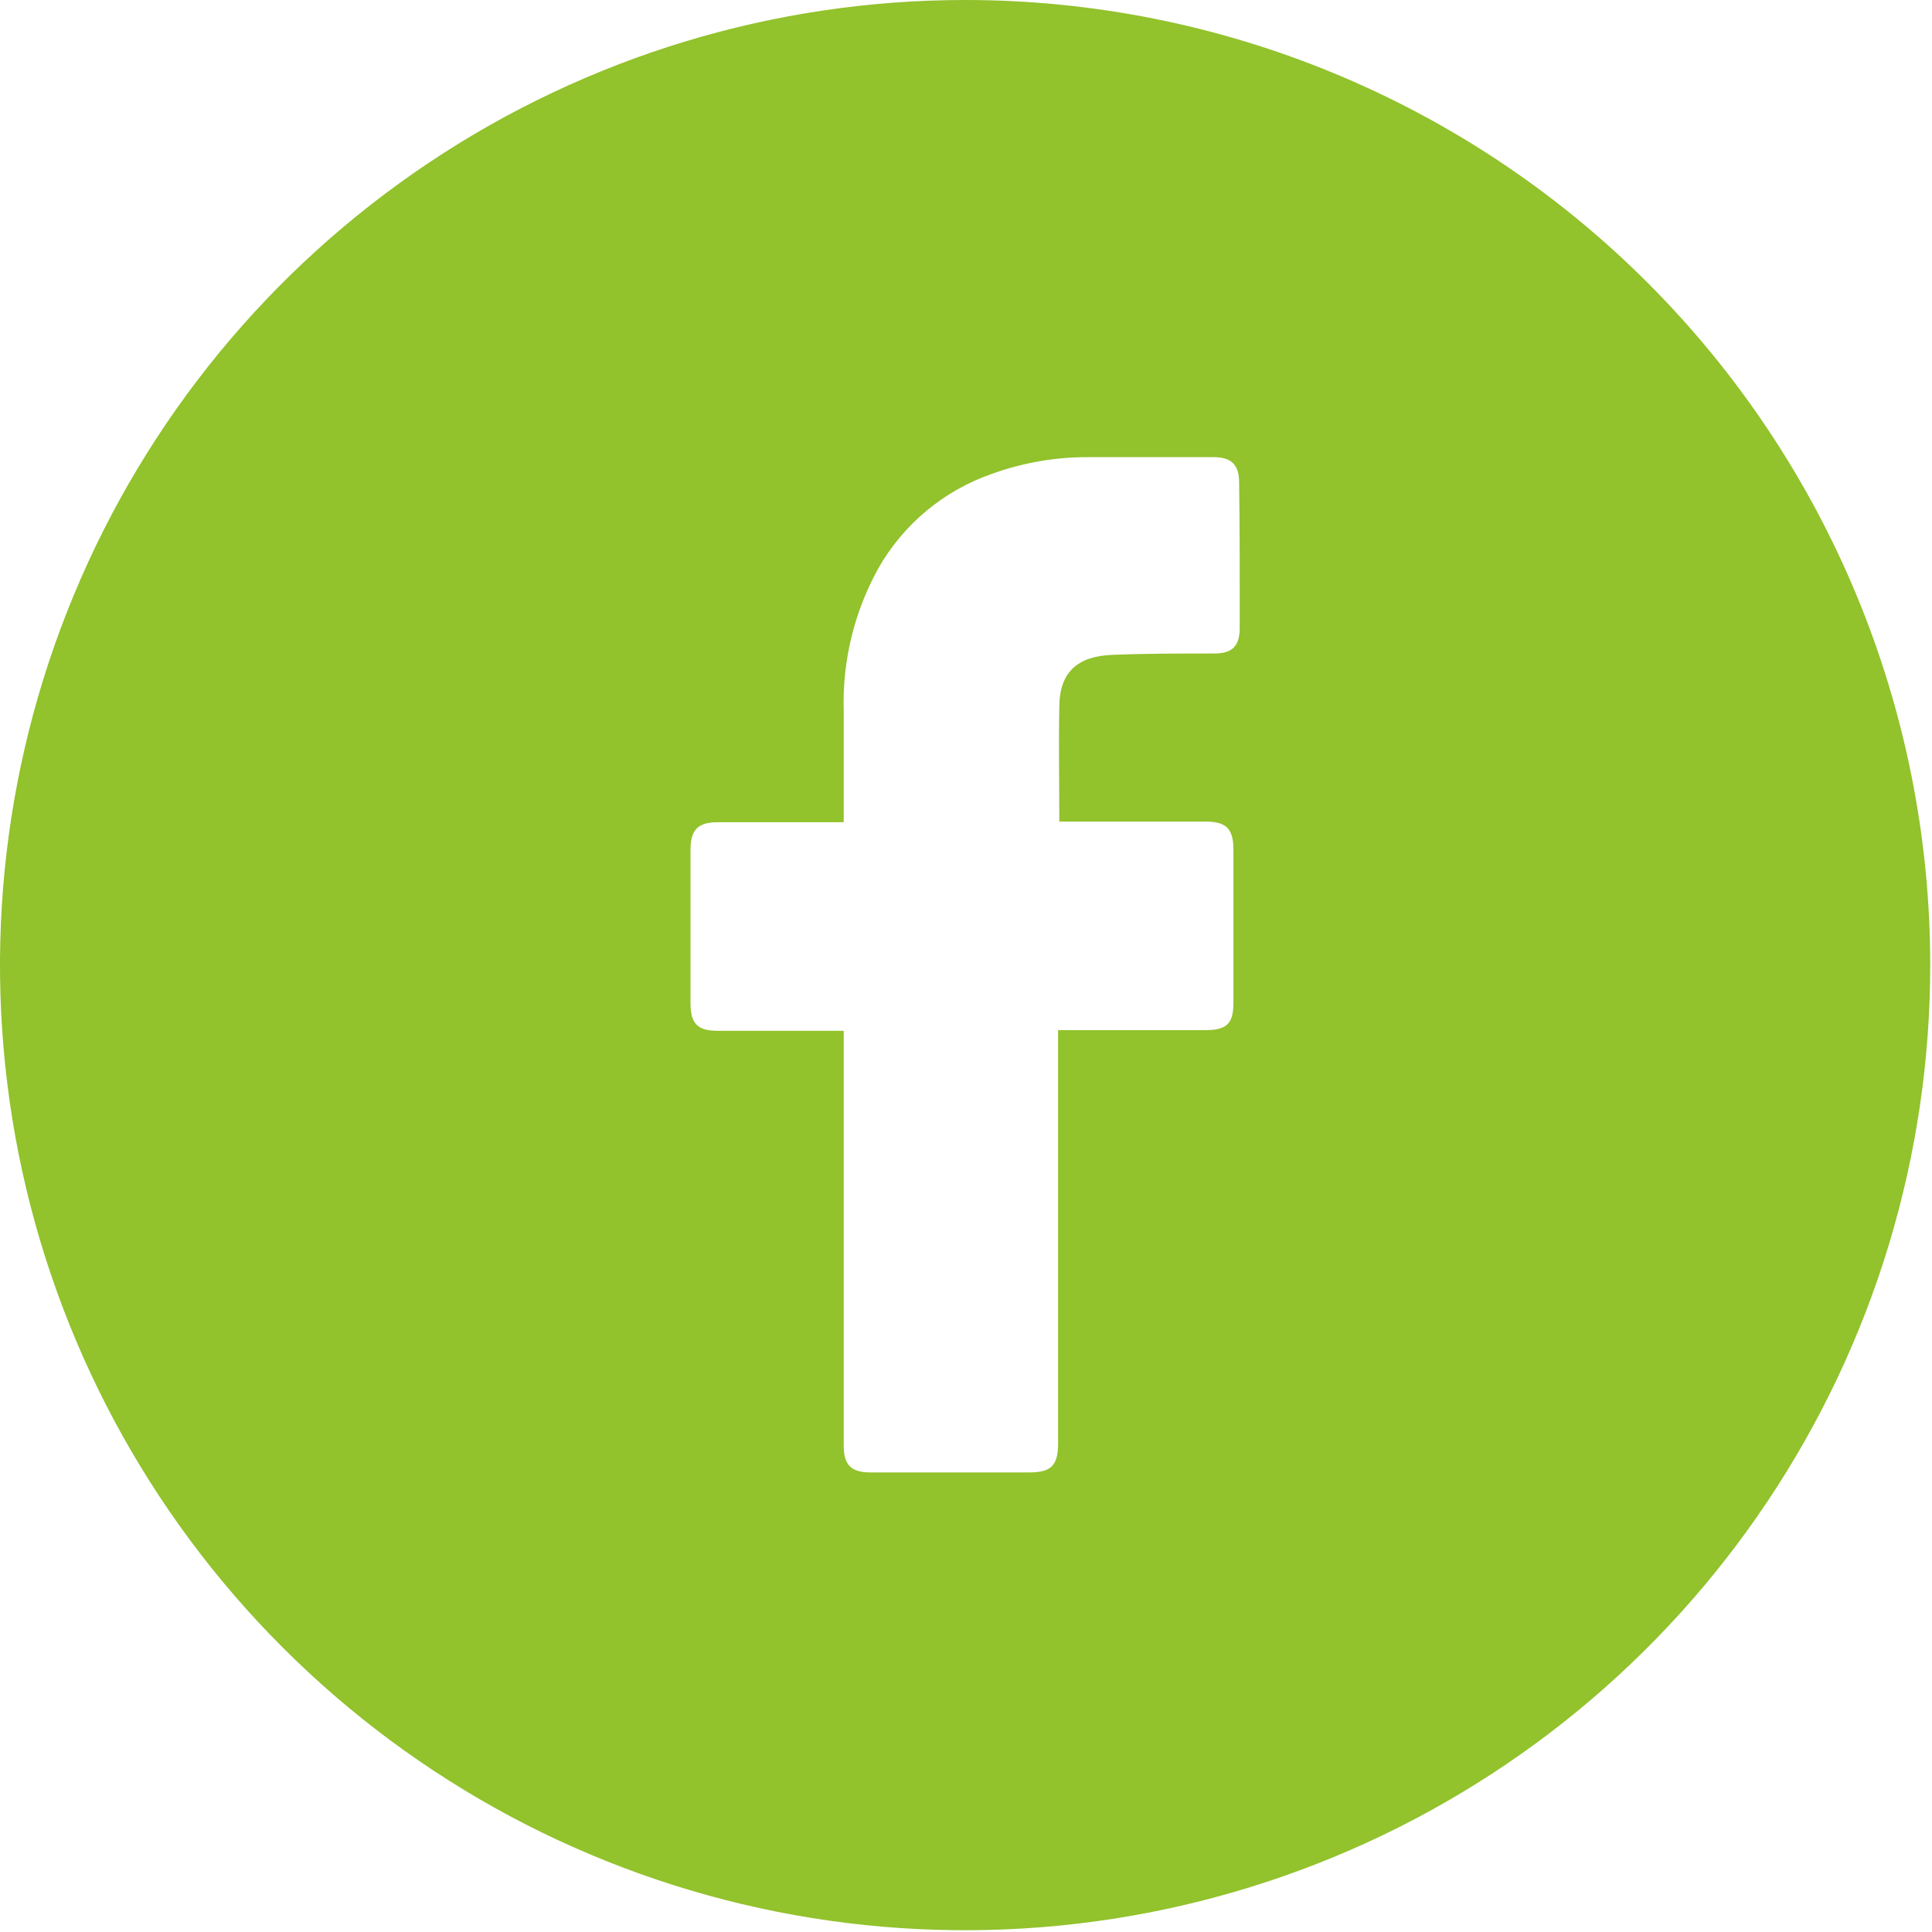 <svg width="24" height="24" viewBox="0 0 24 24" fill="none" xmlns="http://www.w3.org/2000/svg">
<path d="M11.989 0C9.618 0 7.3 0.703 5.328 2.021C3.357 3.338 1.82 5.21 0.913 7.401C0.005 9.592 -0.232 12.002 0.23 14.328C0.693 16.654 1.835 18.79 3.512 20.466C5.188 22.143 7.324 23.285 9.65 23.748C11.976 24.21 14.386 23.973 16.577 23.065C18.768 22.158 20.64 20.621 21.957 18.65C23.275 16.678 23.978 14.36 23.978 11.989C23.978 8.809 22.715 5.76 20.466 3.511C18.218 1.263 15.169 0 11.989 0ZM15.4 7.802C15.4 8.028 15.305 8.118 15.084 8.118C14.66 8.118 14.235 8.118 13.813 8.135C13.39 8.153 13.159 8.345 13.159 8.787C13.15 9.26 13.159 9.724 13.159 10.206H14.975C15.234 10.206 15.322 10.295 15.322 10.555C15.322 11.186 15.322 11.82 15.322 12.457C15.322 12.715 15.24 12.795 14.98 12.797H13.144V17.93C13.144 18.204 13.059 18.291 12.787 18.291H10.812C10.574 18.291 10.481 18.198 10.481 17.96V12.805H8.913C8.667 12.805 8.578 12.715 8.578 12.467C8.578 11.829 8.578 11.191 8.578 10.553C8.578 10.307 8.672 10.214 8.914 10.214H10.481V8.834C10.462 8.214 10.611 7.6 10.912 7.058C11.224 6.51 11.725 6.094 12.32 5.887C12.707 5.747 13.116 5.676 13.527 5.679H15.078C15.3 5.679 15.393 5.777 15.393 5.995C15.401 6.602 15.401 7.203 15.4 7.802Z" fill="#92C22C"/>
</svg>
